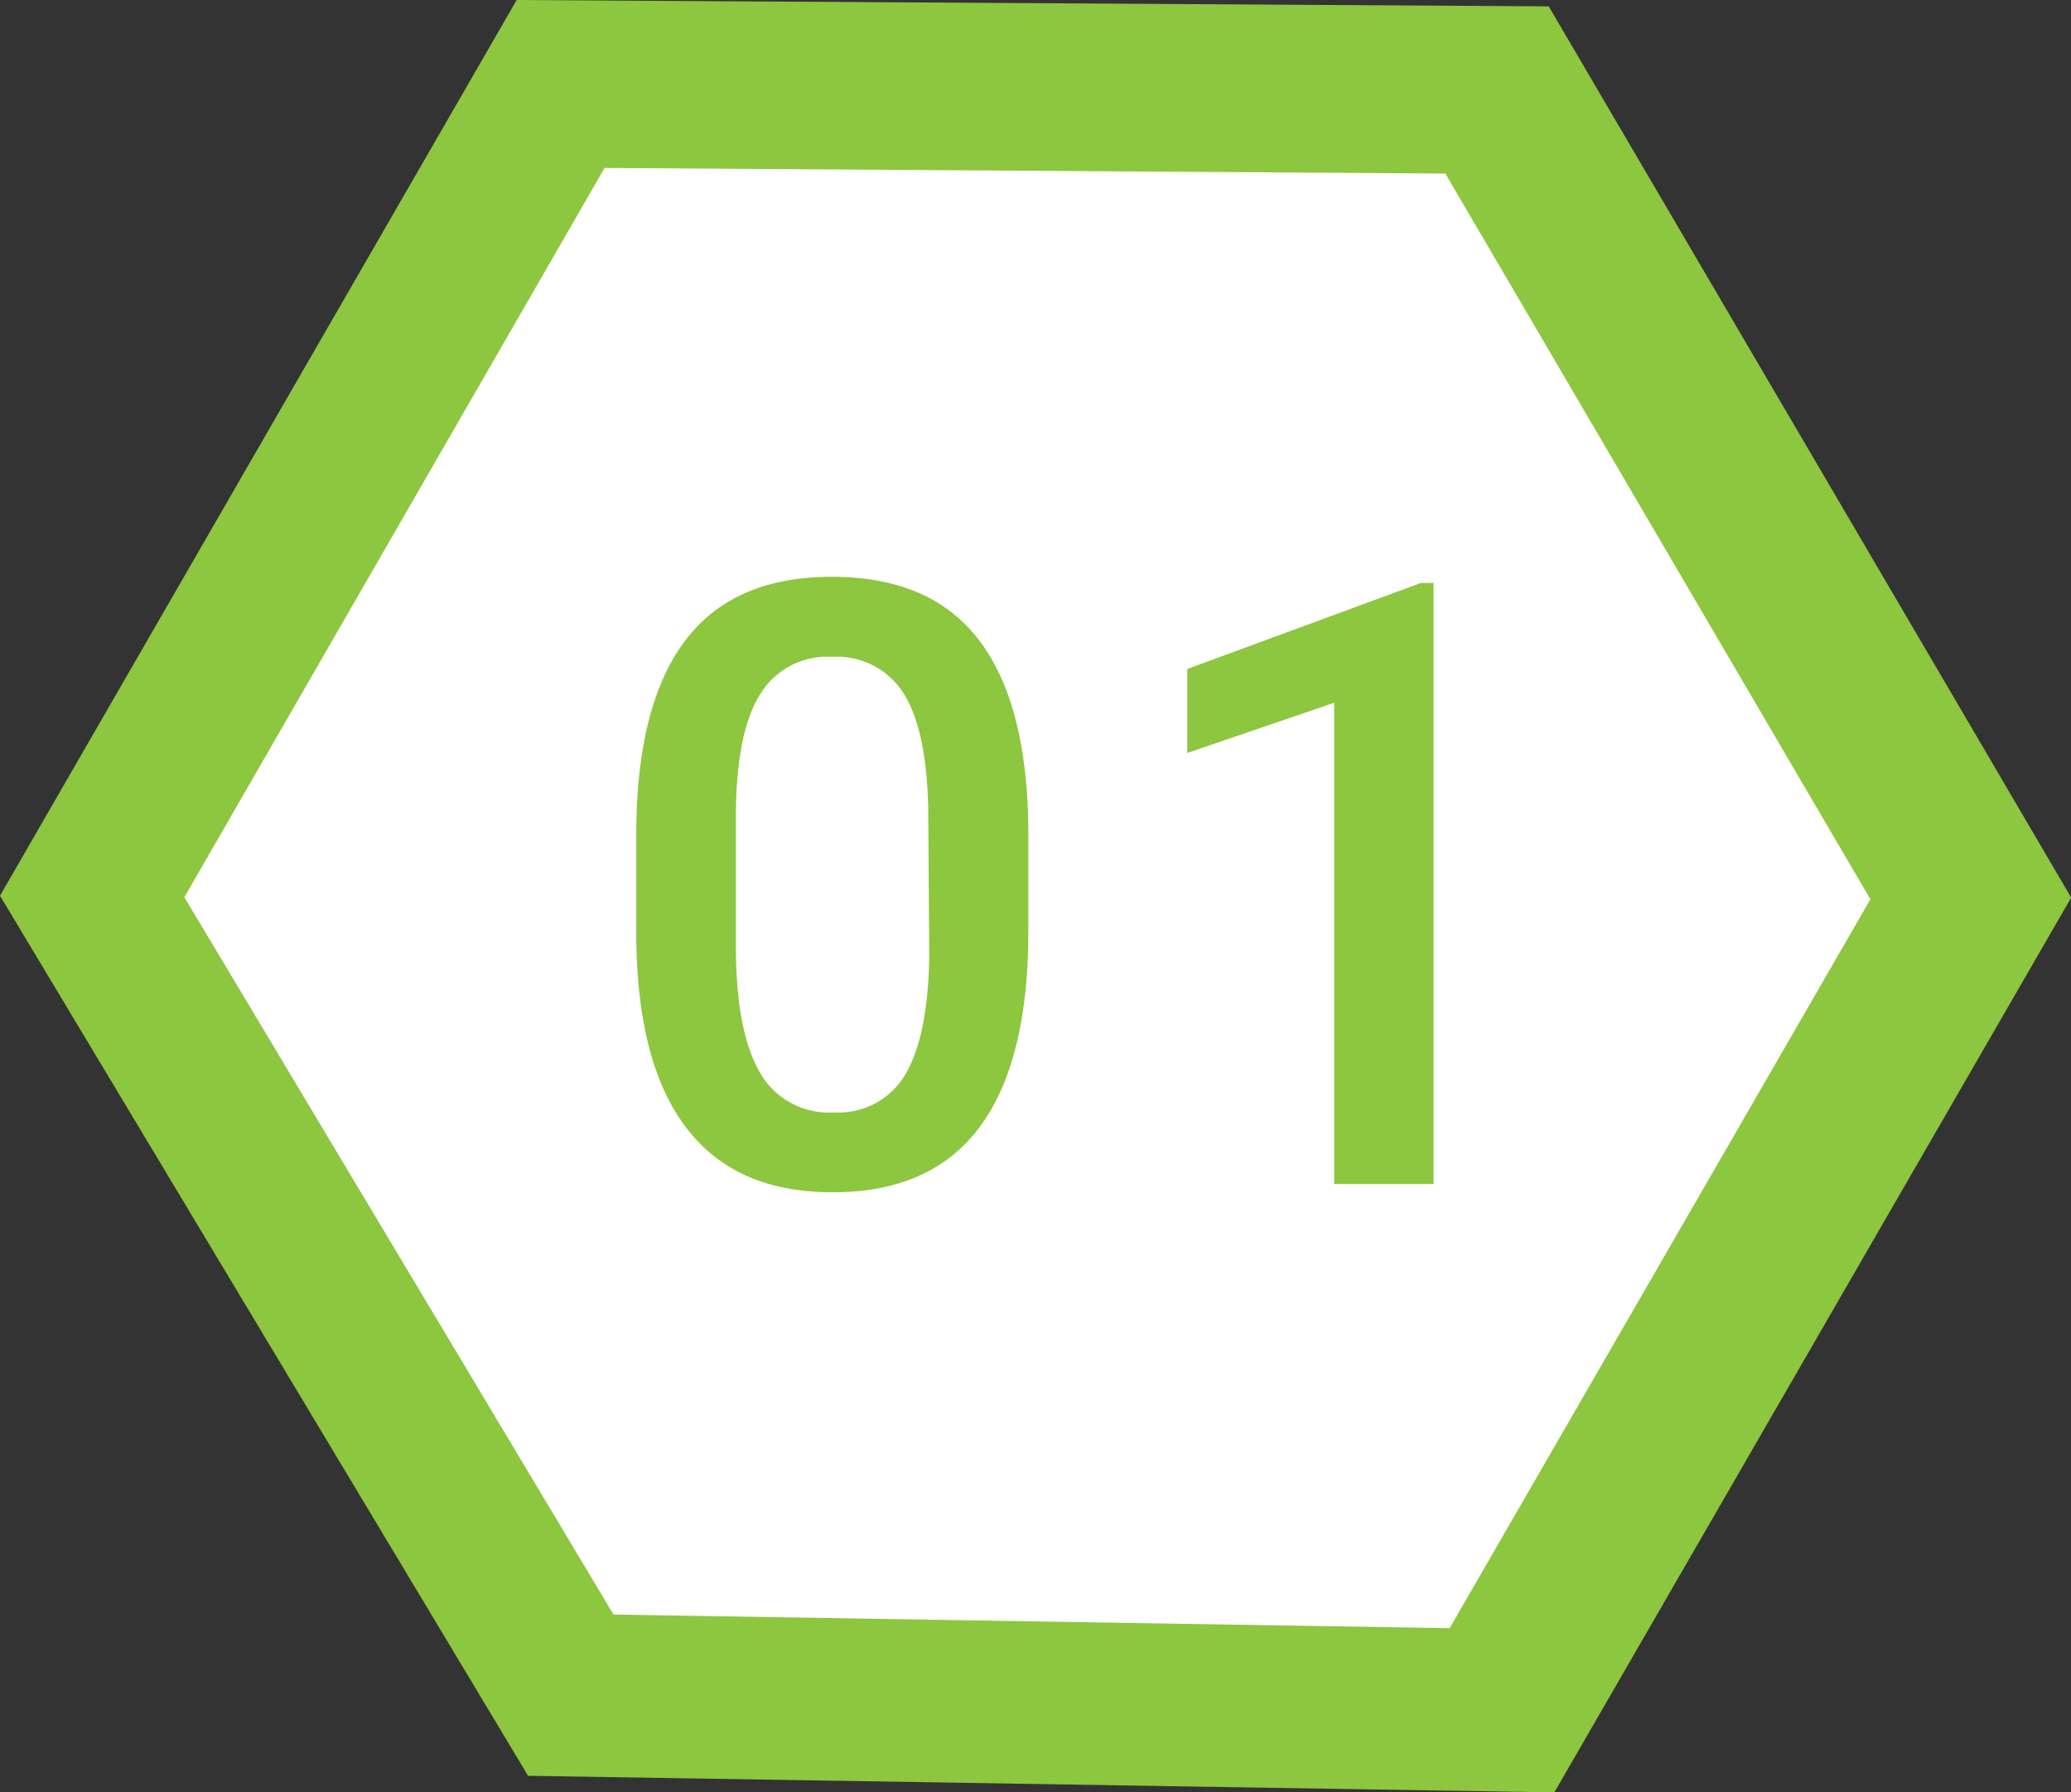 <svg id="Layer_1" data-name="Layer 1" xmlns="http://www.w3.org/2000/svg" viewBox="0 0 110.99 96.05"><rect x="0" y="0" width="110.99" height="96.05" fill="#333333" stroke="none"/><defs><style>.cls-1{fill:#8dc63f;}.cls-2{fill:#fff;}</style></defs><g id="_01" data-name=" 01"><path id="Path_3406" data-name="Path 3406" class="cls-1" d="M83,.34,111,48.1,83.3,96.05l-55-.89L0,48,27.69,0Z"/><path id="Path_3407" data-name="Path 3407" class="cls-2" d="M77.46,9.3l22.78,38.89L77.69,87.25l-44.81-.73-23-38.44L32.4,9Z"/><path id="Path_98" data-name="Path 98" class="cls-1" d="M55.11,49.93q0,6.93-2.59,10.44c-1.73,2.34-4.35,3.52-7.88,3.52s-6.08-1.15-7.84-3.43-2.65-5.67-2.7-10.15V44.75q0-6.91,2.59-10.38t7.9-3.46q5.27,0,7.86,3.37t2.66,10.1Zm-5.36-6q0-4.51-1.23-6.62A4.22,4.22,0,0,0,44.6,35.2a4.2,4.2,0,0,0-3.86,2q-1.25,2-1.3,6.23v7.28q0,4.5,1.25,6.7a4.24,4.24,0,0,0,4,2.2,4.15,4.15,0,0,0,3.81-2c.82-1.36,1.26-3.49,1.3-6.38ZM76.83,63.45H71.5V37.66l-7.87,2.69v-4.5l12.52-4.61h.68Z"/></g></svg>